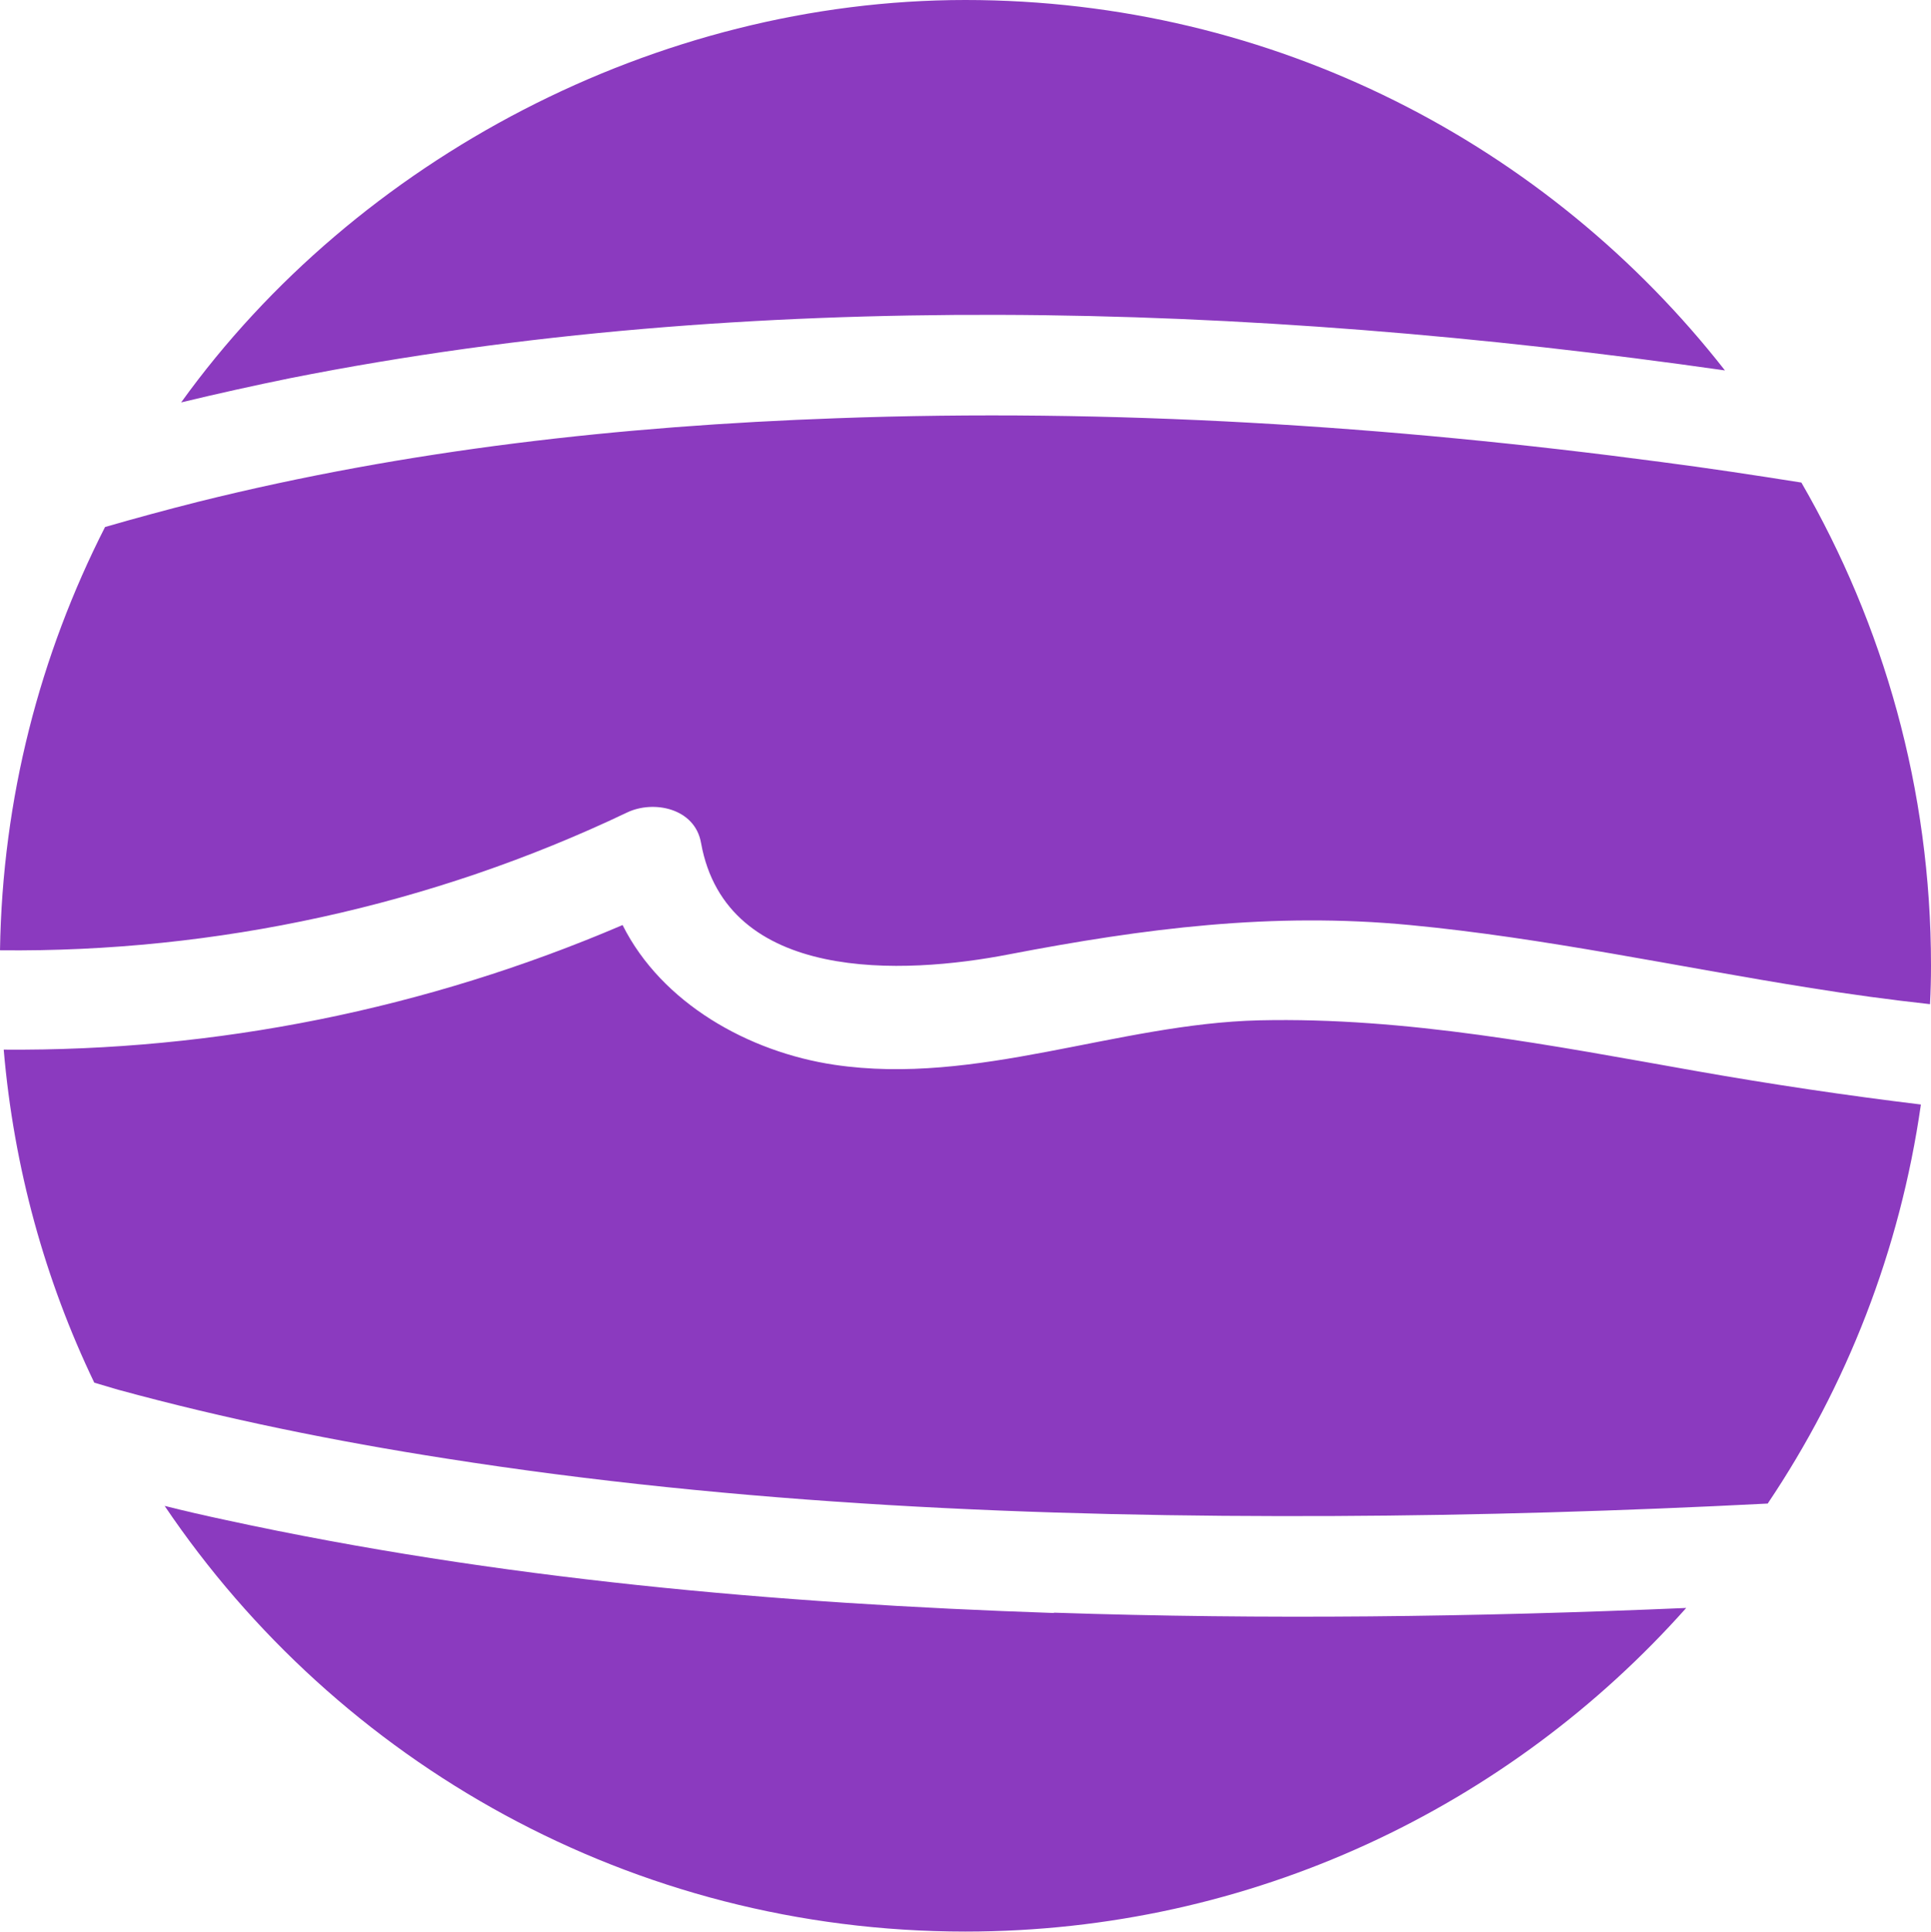 <?xml version="1.0" encoding="UTF-8"?> <svg xmlns="http://www.w3.org/2000/svg" id="Layer_2" width="57.35" height="57.37" viewBox="0 0 57.35 57.37"><defs><style>.cls-1{fill:#8b3abf;stroke-width:0px;}</style></defs><g id="Layer_1-2"><path class="cls-1" d="m24.84,12.42c-6.41.23-12.72.93-18.95,2.48-.95.24-1.87.49-2.77.75C1.19,19.44.07,23.7,0,28.22c6.41.07,12.83-1.33,18.62-4.09.79-.38,2.02-.13,2.2.9.75,4.17,6.01,3.92,9.15,3.31,4.01-.77,7.81-1.26,11.9-.87,4.01.38,7.94,1.24,11.91,1.87,1.18.19,2.36.35,3.54.48.02-.38.03-.76.03-1.15,0-5.23-1.41-10.12-3.85-14.34-1.39-.22-2.77-.43-4.16-.61-8.11-1.08-16.32-1.6-24.5-1.3Z"></path><path class="cls-1" d="m39.61,45.02c4.3-.02,8.6-.15,12.89-.37,2.34-3.48,3.93-7.51,4.55-11.85-2.22-.27-4.44-.6-6.65-.99-4.3-.76-8.62-1.61-13-1.51-4.22.1-8.39,1.95-12.62,1.32-2.55-.38-5.13-1.83-6.29-4.15-5.84,2.5-12.08,3.75-18.38,3.7.3,3.51,1.23,6.85,2.69,9.89.24.07.47.14.71.21,3.19.87,6.45,1.53,9.72,2.04,8.71,1.37,17.58,1.75,26.39,1.71Z"></path><path class="cls-1" d="m31.3,47.9c-8.24-.28-16.52-1.01-24.59-2.76-.61-.13-1.22-.27-1.82-.42,5.15,7.63,13.88,12.64,23.78,12.64,8.51,0,16.16-3.71,21.41-9.61-6.26.27-12.52.35-18.78.14Z"></path><path class="cls-1" d="m8.62,11.23c6.91-1.37,13.99-1.9,21.03-1.88,7.22.02,14.43.63,21.58,1.65C45.99,4.3,37.83,0,28.67,0S10.59,4.71,5.38,11.95c1.08-.26,2.16-.5,3.24-.72Z"></path></g></svg> 